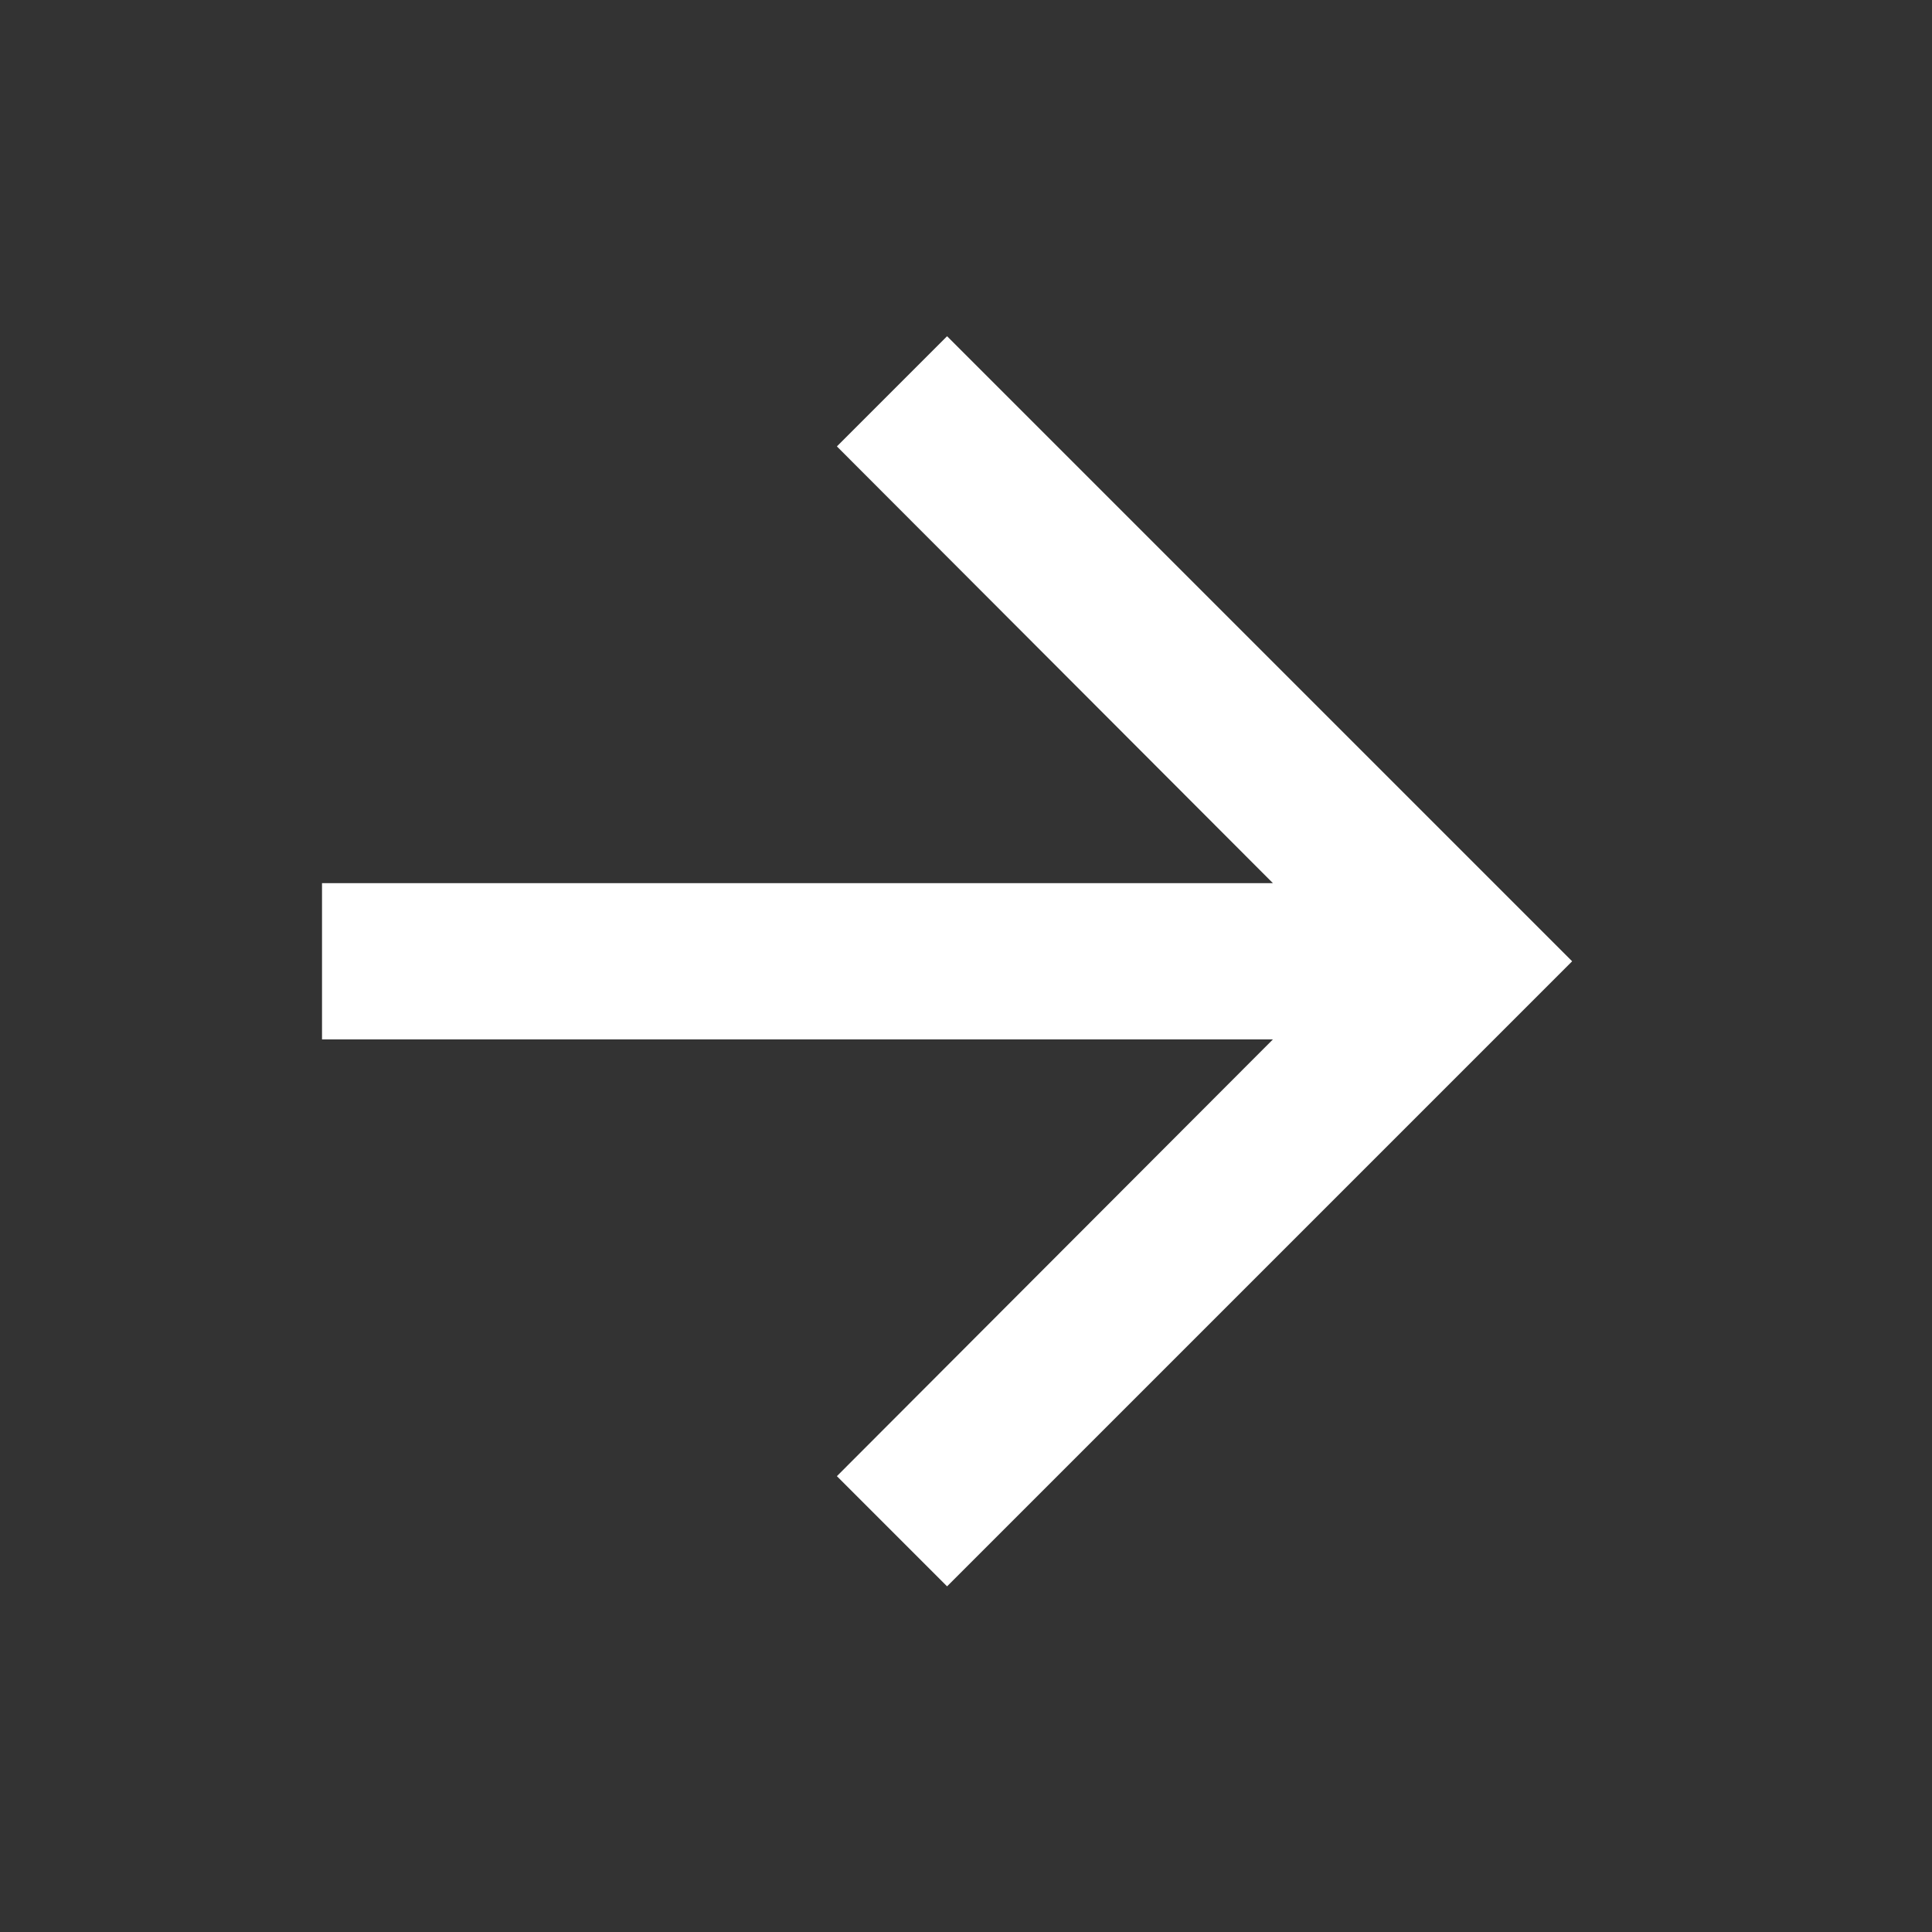 <svg width="34" height="34" viewBox="0 0 34 34" fill="none" xmlns="http://www.w3.org/2000/svg"><rect x="0" y="0" width="34" height="34" fill="#333333" stroke="none"/><path fill-rule="evenodd" clip-rule="evenodd" d="m16.667 5.917-1.939 1.939 7.673 7.686H5.667v2.75h16.734l-7.673 7.686 1.939 1.939 11-11-11-11Z" fill="#fff"/></svg>